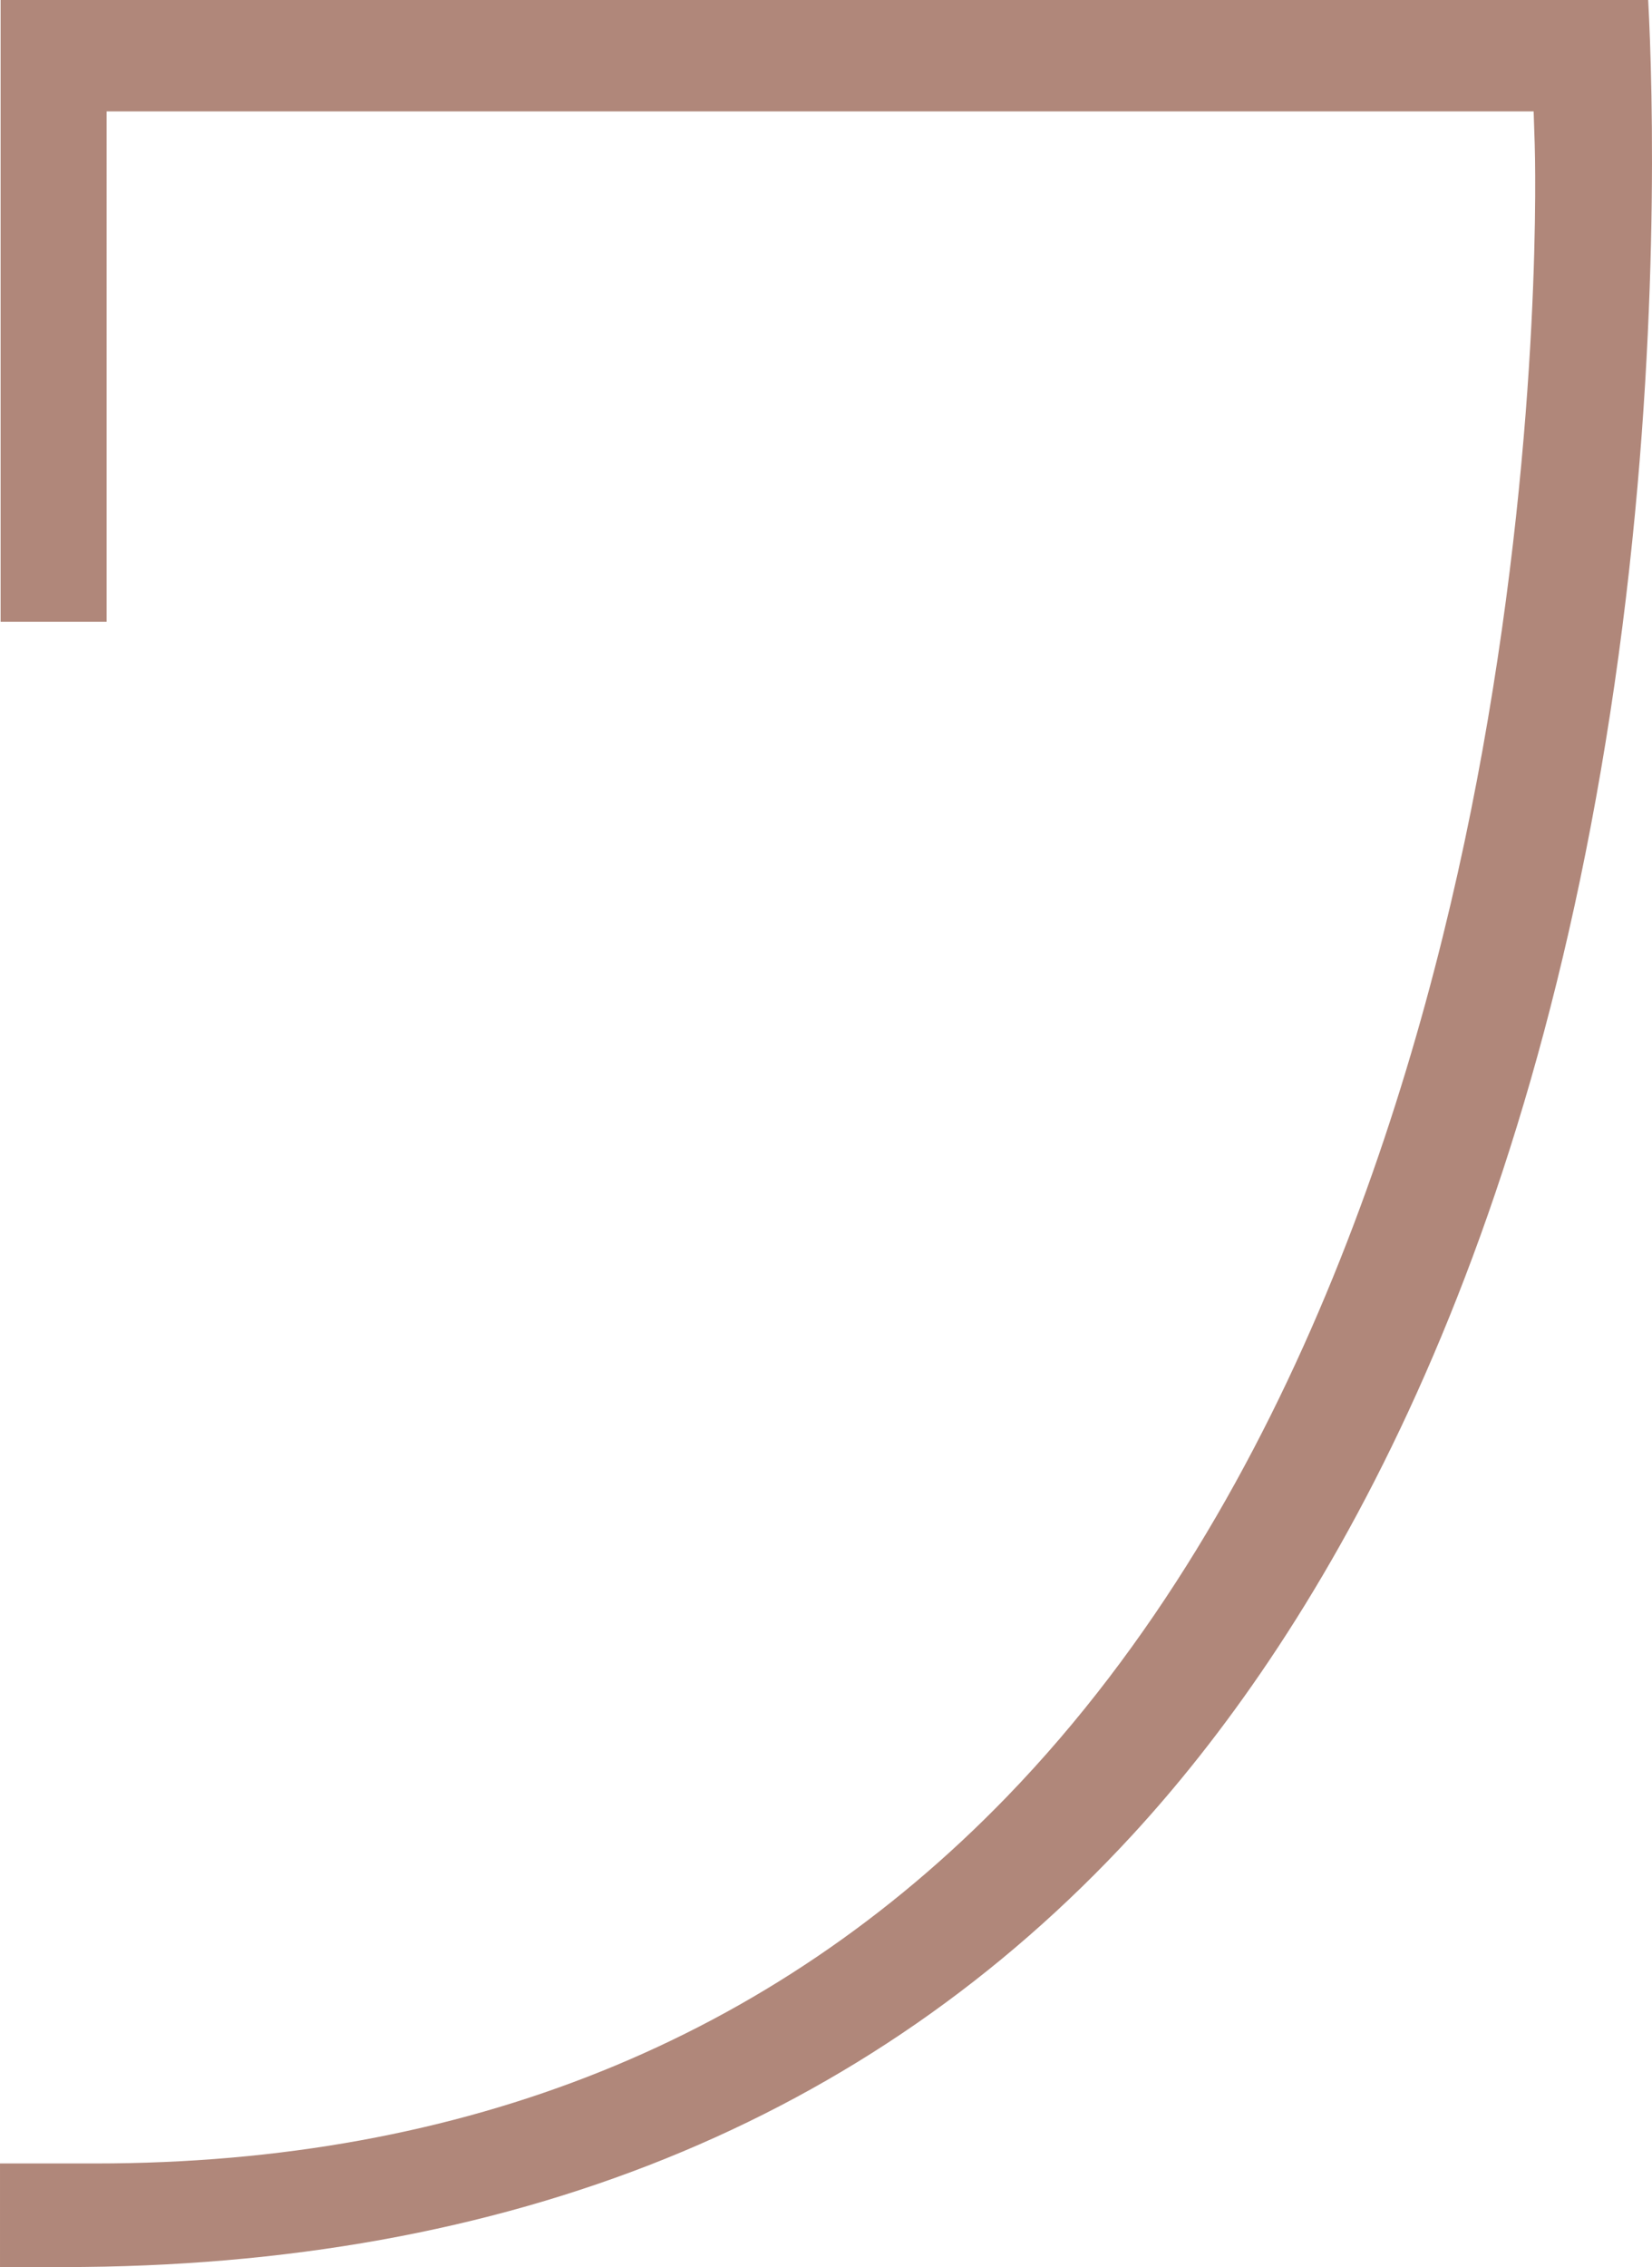 <svg xmlns="http://www.w3.org/2000/svg" xmlns:xlink="http://www.w3.org/1999/xlink" id="Layer_1" x="0px" y="0px" viewBox="0 0 378.605 519.463" style="enable-background:new 0 0 378.605 519.463;" xml:space="preserve"><style type="text/css">	.st0{clip-path:url(#SVGID_00000020366065664787024460000001850439409811414961_);fill:#B0877A;}</style><g>	<defs>		<rect id="SVGID_1_" width="378.605" height="519.463"></rect>	</defs>	<clipPath id="SVGID_00000132059783868672021060000007745976951139221946_">		<use xlink:href="#SVGID_1_" style="overflow:visible;"></use>	</clipPath>	<path style="clip-path:url(#SVGID_00000132059783868672021060000007745976951139221946_);fill:#B0877A;" d="  M259.504,420.47c39.94-43.37,91.698-125.484,111.453-270.368  c9.685-71.045,7.826-130.249,6.775-150.103H0.141v142.476h24.296V25.528h327.042  l0.246,7.504c0.081,2.504,1.843,62.233-12.002,139.046  c-12.836,71.212-42.157,170.585-108.949,239.593  c-53.982,55.773-124.284,84.052-208.953,84.052H0.001v23.74H14.392  C116.547,519.463,199.014,486.157,259.504,420.47"></path></g></svg>